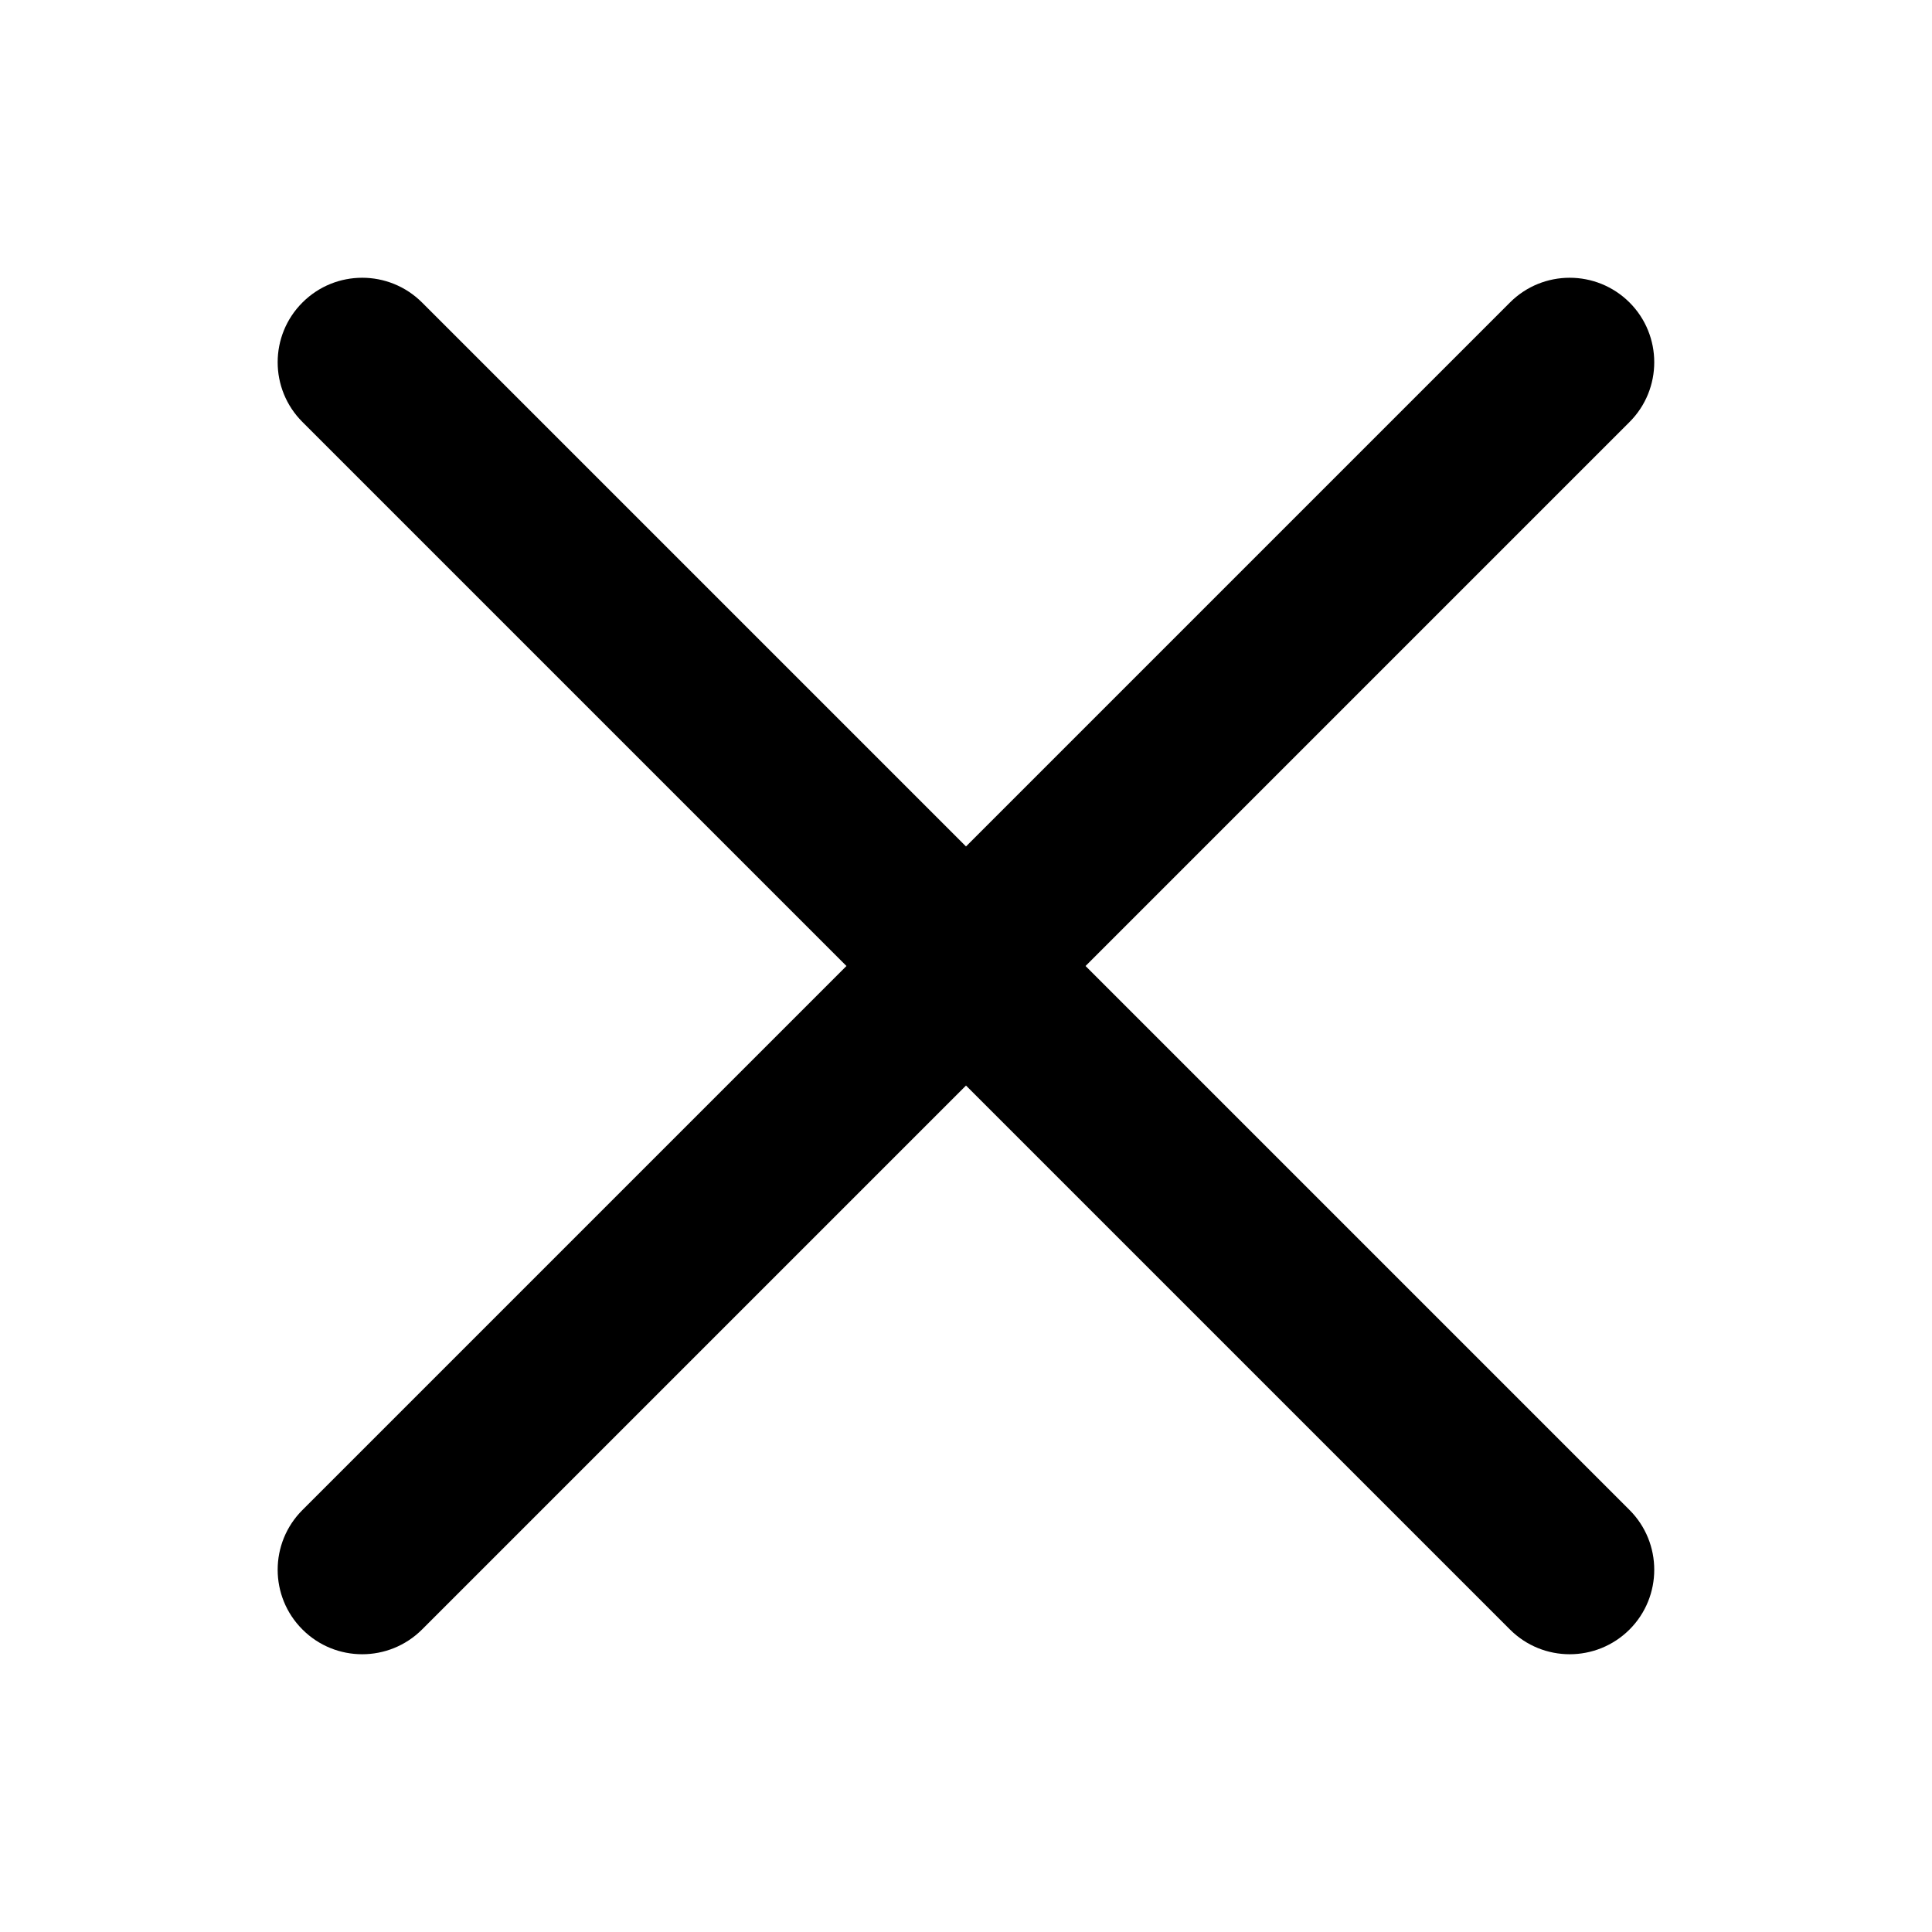 <svg width="16" height="16" viewBox="0 0 16 16" fill="none" xmlns="http://www.w3.org/2000/svg">
  <g id="16x16/Error">
    <path id="icon" fill-rule="evenodd" clip-rule="evenodd" d="M8.99 8L13.495 3.495C13.768 3.222 13.768 2.778 13.495 2.505C13.221 2.232 12.778 2.232 12.505 2.505L8 7.01L3.495 2.505C3.221 2.232 2.778 2.232 2.505 2.505C2.231 2.778 2.231 3.222 2.505 3.495L7.01 8L2.505 12.505C2.231 12.778 2.231 13.222 2.505 13.495C2.778 13.768 3.221 13.768 3.495 13.495L8 8.99L12.505 13.495C12.778 13.768 13.221 13.768 13.495 13.495C13.768 13.222 13.768 12.778 13.495 12.505L8.99 8Z" fill="black"/>
  </g>
</svg>
